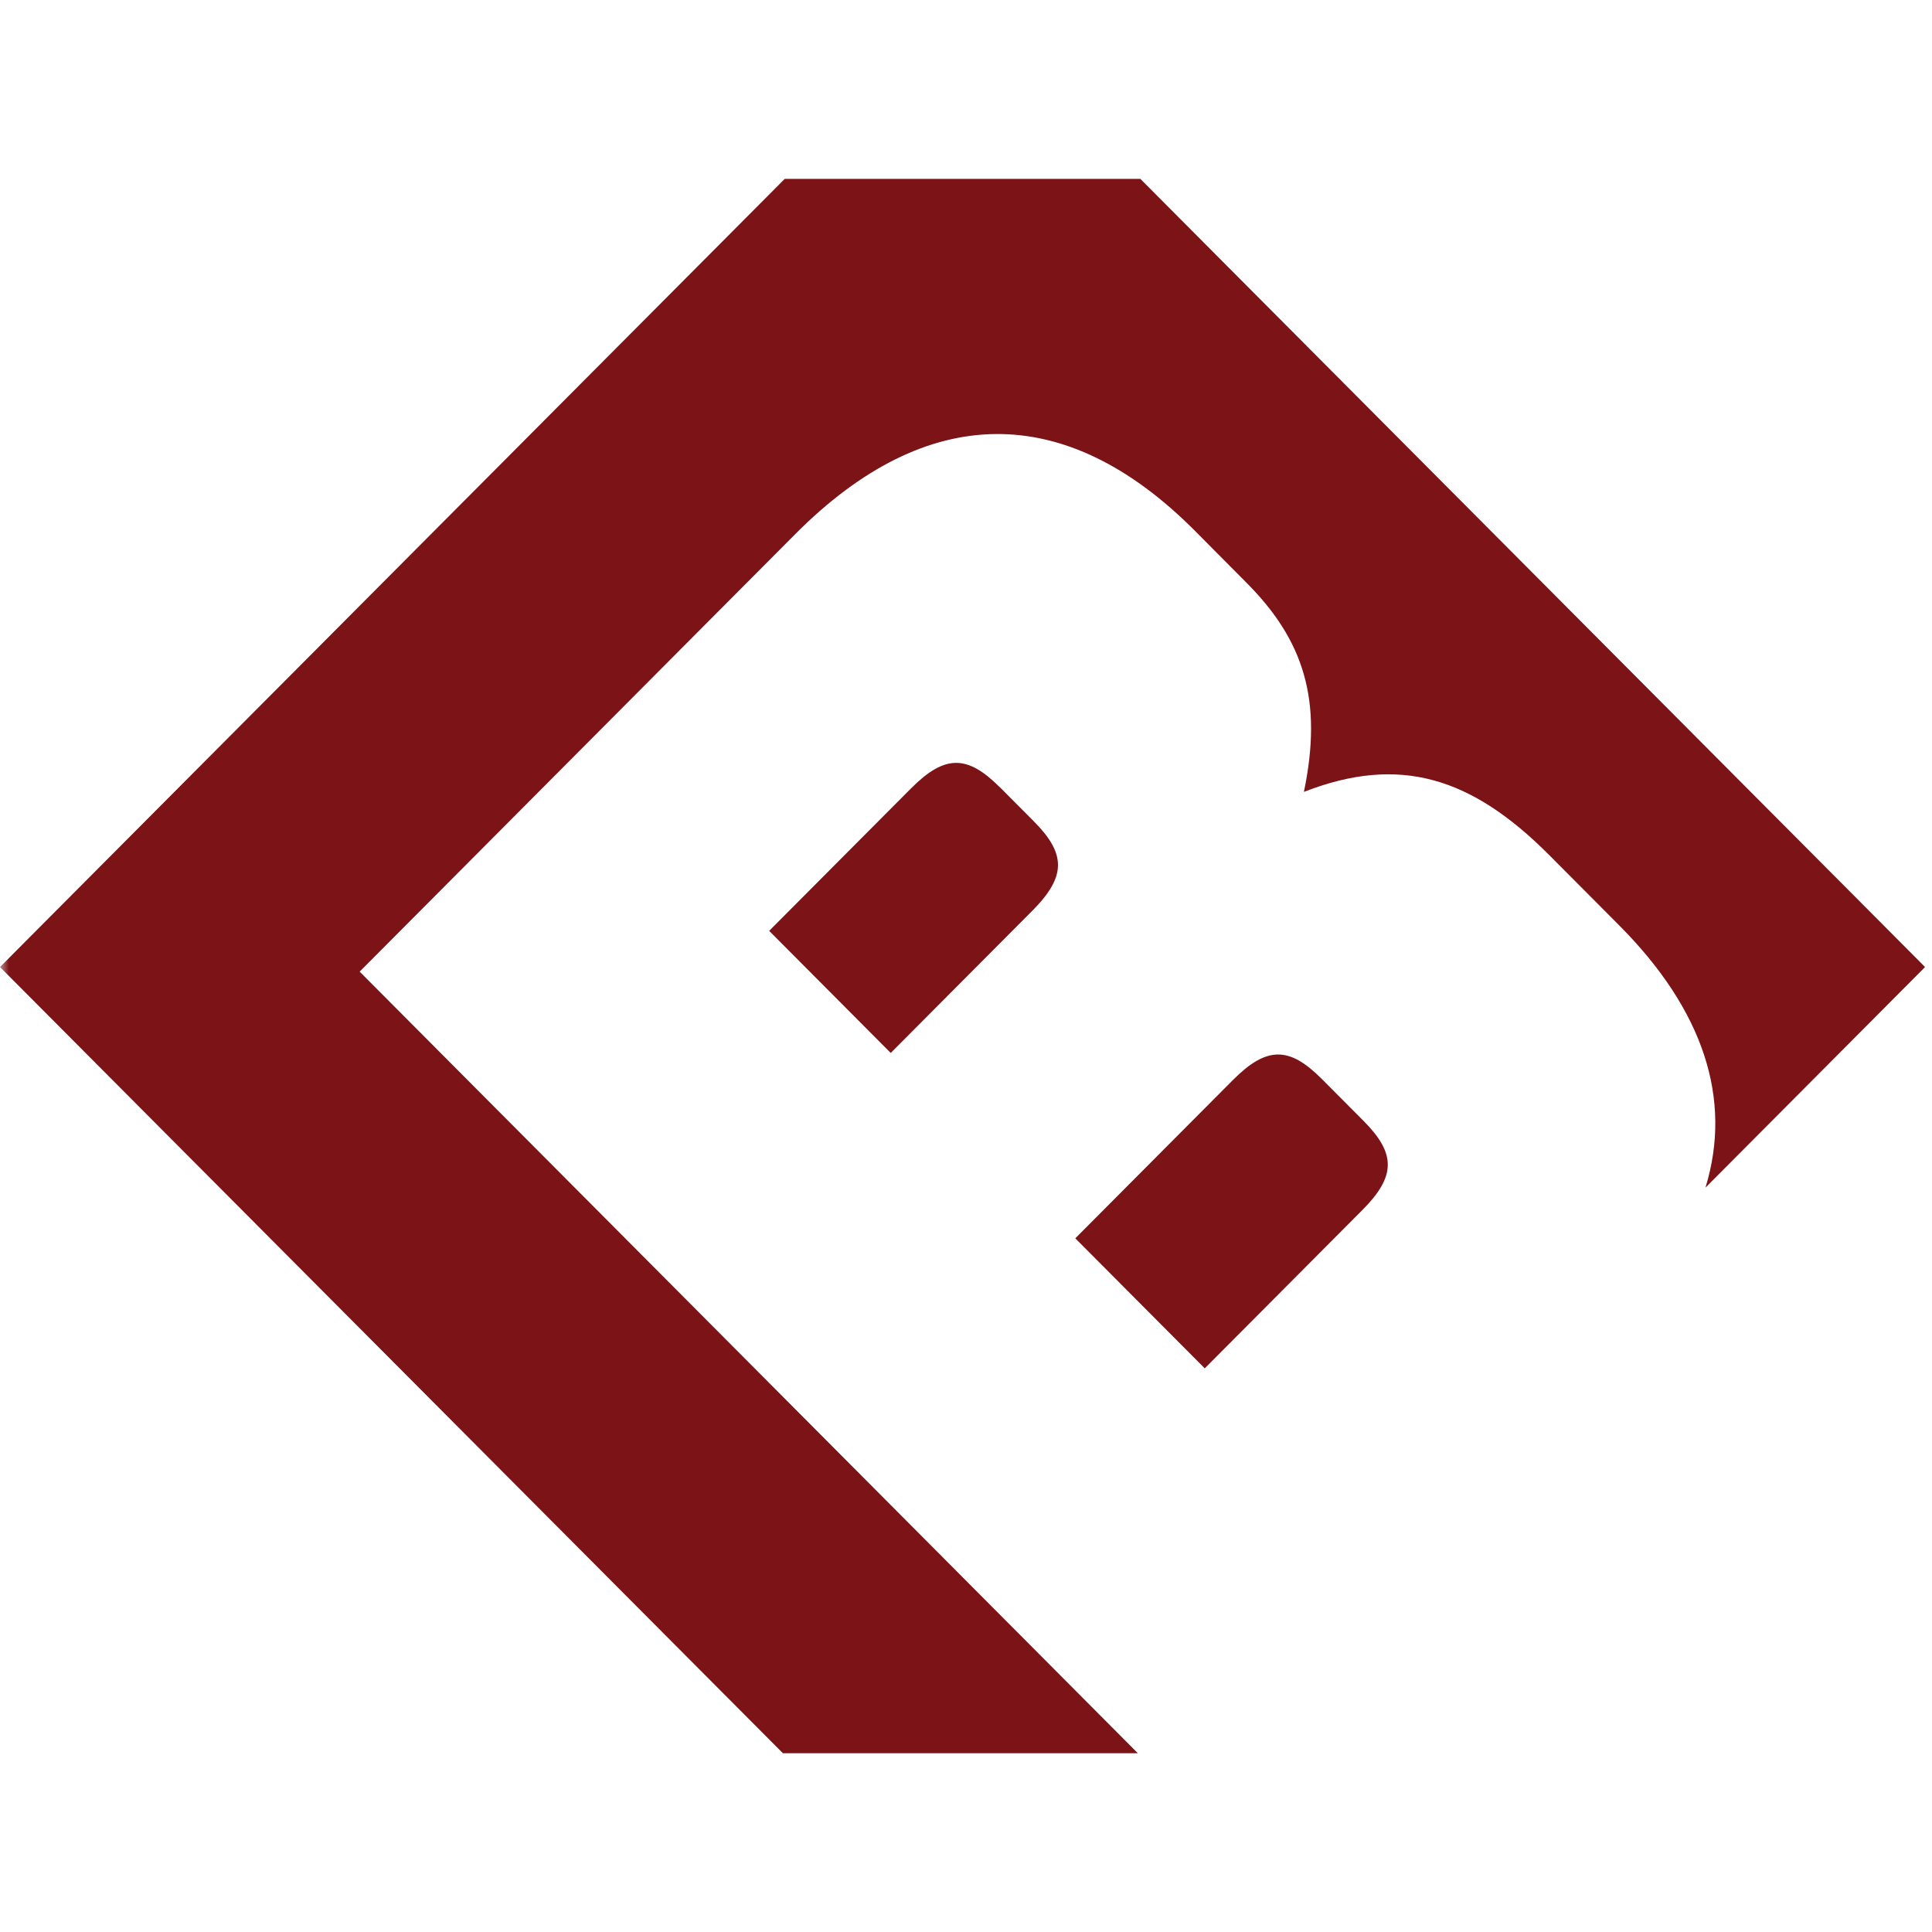 <svg width="108" height="108" viewBox="0 0 108 108" fill="none" xmlns="http://www.w3.org/2000/svg">
<g id="icon">
<mask id="mask0_3107_208" style="mask-type:alpha" maskUnits="userSpaceOnUse" x="0" y="0" width="108" height="108">
<rect id="Rectangle 5" width="108" height="108" fill="#D9D9D9"/>
</mask>
<g mask="url(#mask0_3107_208)">
<g id="Group">
<path id="Vector" d="M55.897 44.01L57.783 45.904C59.605 47.734 59.605 48.998 57.719 50.899L49.792 58.861L42.997 52.035L50.924 44.074C52.809 42.18 54.069 42.18 55.891 44.01H55.897Z" fill="#7B1317"/>
<path id="Vector_2" d="M76.219 62.655C78.041 64.485 78.041 65.75 76.155 67.644L67.346 76.491L60.11 69.223L68.919 60.376C70.805 58.482 72.064 58.482 73.886 60.312L76.213 62.649L76.219 62.655Z" fill="#7B1317"/>
<path id="Vector_3" d="M95.34 66.379C96.848 61.441 95.237 56.472 90.507 51.721L86.607 47.804C82.267 43.445 78.239 42.18 72.889 44.267C73.956 39.149 72.889 35.798 69.68 32.575L66.79 29.666C59.554 22.398 51.812 22.462 44.454 29.859L20.105 54.315L63.606 98.006H43.764L0 54.058L43.866 10H63.747L107.613 54.058L95.346 66.379H95.34Z" fill="#7B1317"/>
</g>
</g>
</g>
</svg>

